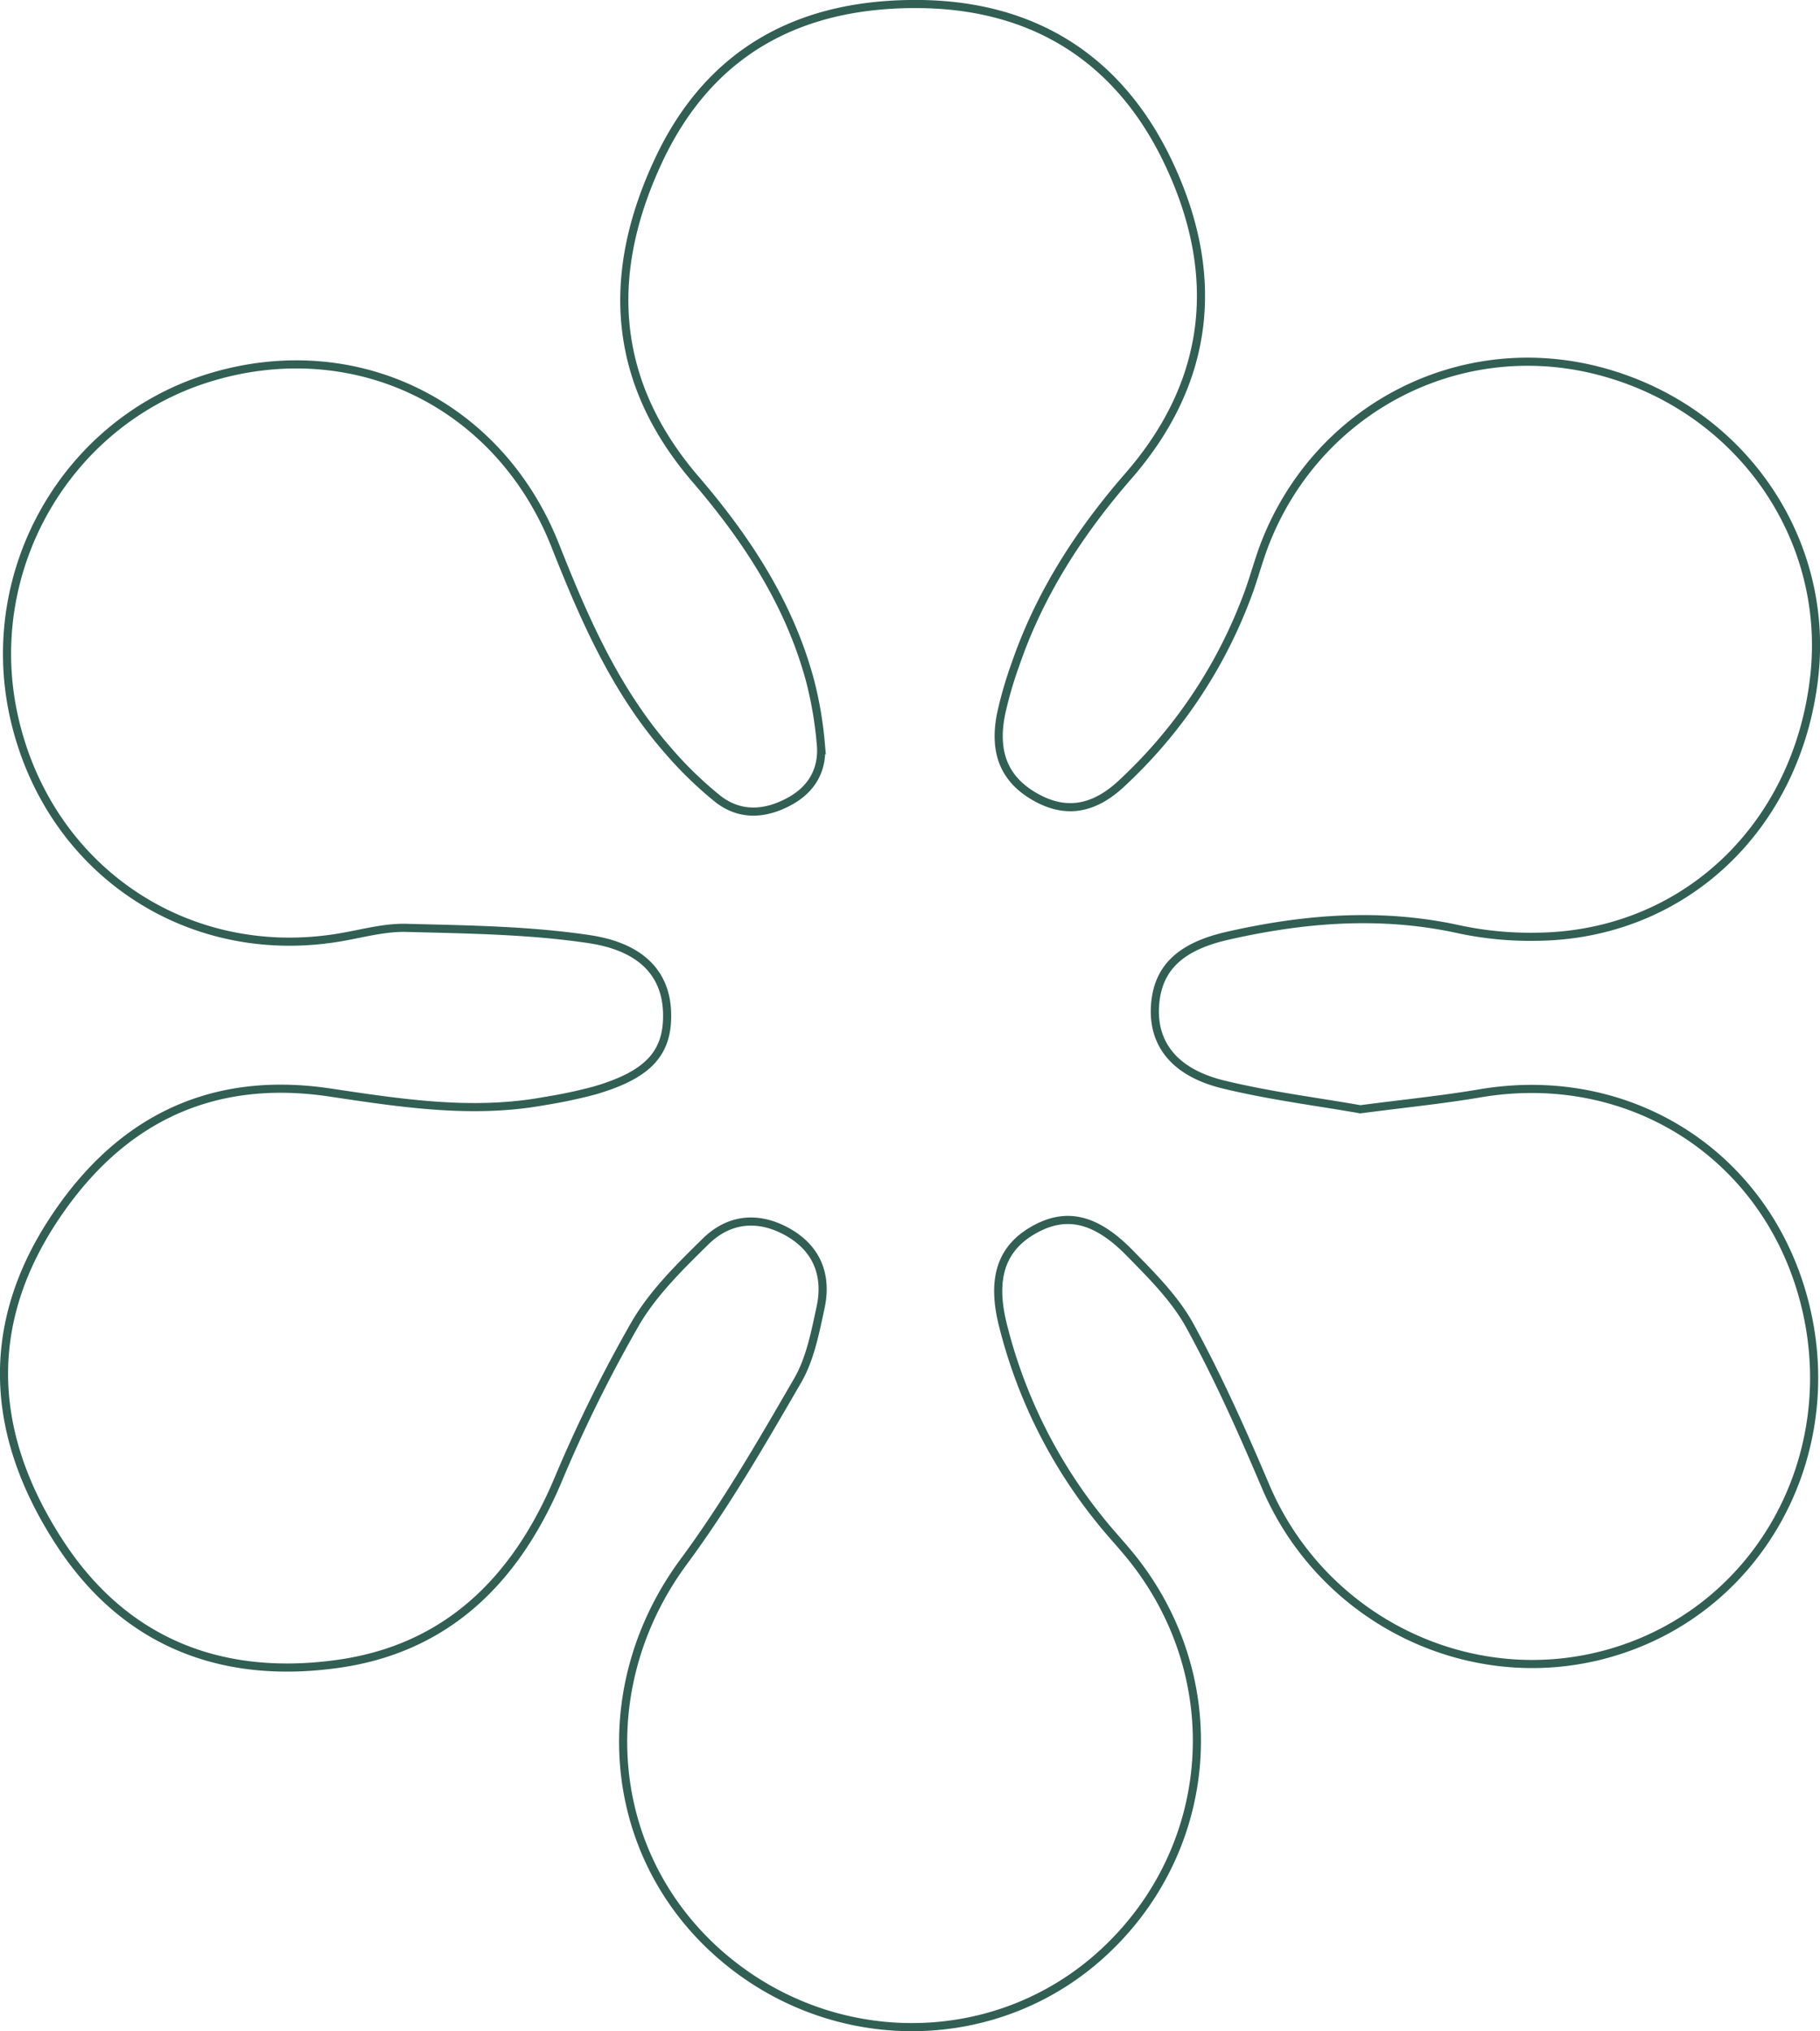 <?xml version="1.0" encoding="UTF-8"?> <svg xmlns="http://www.w3.org/2000/svg" viewBox="0 0 448.04 499.88"><defs><style>.cls-1{fill:none;stroke:#315f54;stroke-miterlimit:10;stroke-width:2px;}</style></defs><title>уаг-Asset 23@300x</title><g id="Layer_2" data-name="Layer 2"><g id="Layer_1-2" data-name="Layer 1"><path class="cls-1" d="M334.88,273c10.87-1.43,20.2-2.35,29.42-3.92,37.53-6.39,71.46,15.83,80.26,52.77,8.62,36.23-10.81,72.43-45.11,84-35,11.83-73.38-5.86-87.93-40.14-5.67-13.35-11.61-26.67-18.57-39.38-3.67-6.71-9.43-12.44-14.88-18-8.52-8.67-15.77-10.09-23.63-5.62s-10.38,11.8-7.63,23.05A124.17,124.17,0,0,0,271,374.36c2.6,3.25,5.5,6.27,8.07,9.54,23.24,29.59,20.16,70.84-7.12,96.34-26.94,25.17-69,24.81-96.49-.82-26.7-24.95-29.25-65.17-7.15-95.08,10.45-14.13,19.31-29.5,28.14-44.74,3-5.25,4.24-11.73,5.55-17.8,1.71-7.89-.84-14.53-8.1-18.6s-14.44-3.33-20.2,2.33c-6.28,6.18-12.83,12.57-17.22,20.07a344.54,344.54,0,0,0-19.29,39.06c-10.37,24.28-27.22,41-53.78,44.79-28.57,4.08-52.71-5-68.87-30-16.38-25.28-18.84-51.67-2.23-77.92,16-25.19,38.74-37.17,68.91-32.66,17.56,2.62,35.05,5.36,52.81,2.11a122.32,122.32,0,0,0,12.2-2.57c13-3.76,18-8.94,18-18.36.06-9.81-5.71-16.91-19.19-18.93-14.81-2.21-30-2.38-45-2.77-5.64-.15-11.33,1.55-17,2.45C45.8,236.77,12.17,214,3.58,177c-8.4-36.22,12.58-73.08,47.79-84,35.6-11,71.38,6,85.33,41.28,7.12,18,14.79,35.61,27.69,50.35a94.24,94.24,0,0,0,12.28,11.94c5.46,4.3,11.67,3.91,17.63.68,5.58-3,8.36-7.89,7.77-14.17a94.41,94.41,0,0,0-2.59-15.33c-5.07-19.06-15.61-35.09-28.29-49.85-20.8-24.22-22.1-50.81-8.95-78.67C175,12.2,197.52.62,226.68,1c28.27.38,49,13.83,60.94,39,13,27.36,10.56,53.72-9.84,77.15-12.11,13.91-21.92,29.09-27.89,46.61a95.45,95.45,0,0,0-3.46,12c-1.87,9.4.83,15.89,8,20.13s14.15,3.82,21.44-2.86A120.18,120.18,0,0,0,307,146.79c1.67-4.37,2.81-8.95,4.53-13.31,12.93-32.8,47.26-50.73,81.09-42.45,35,8.57,57.94,40.7,54,75.56-4.25,37.32-32.5,63.76-68.68,63.95a84,84,0,0,1-18.6-1.8C340,224.46,321,226,302,230.34c-11.69,2.7-17,8.09-17.65,17-.68,9.42,4.64,16.52,16.6,19.5C312.54,269.68,324.45,271.15,334.88,273Z"></path></g></g></svg> 